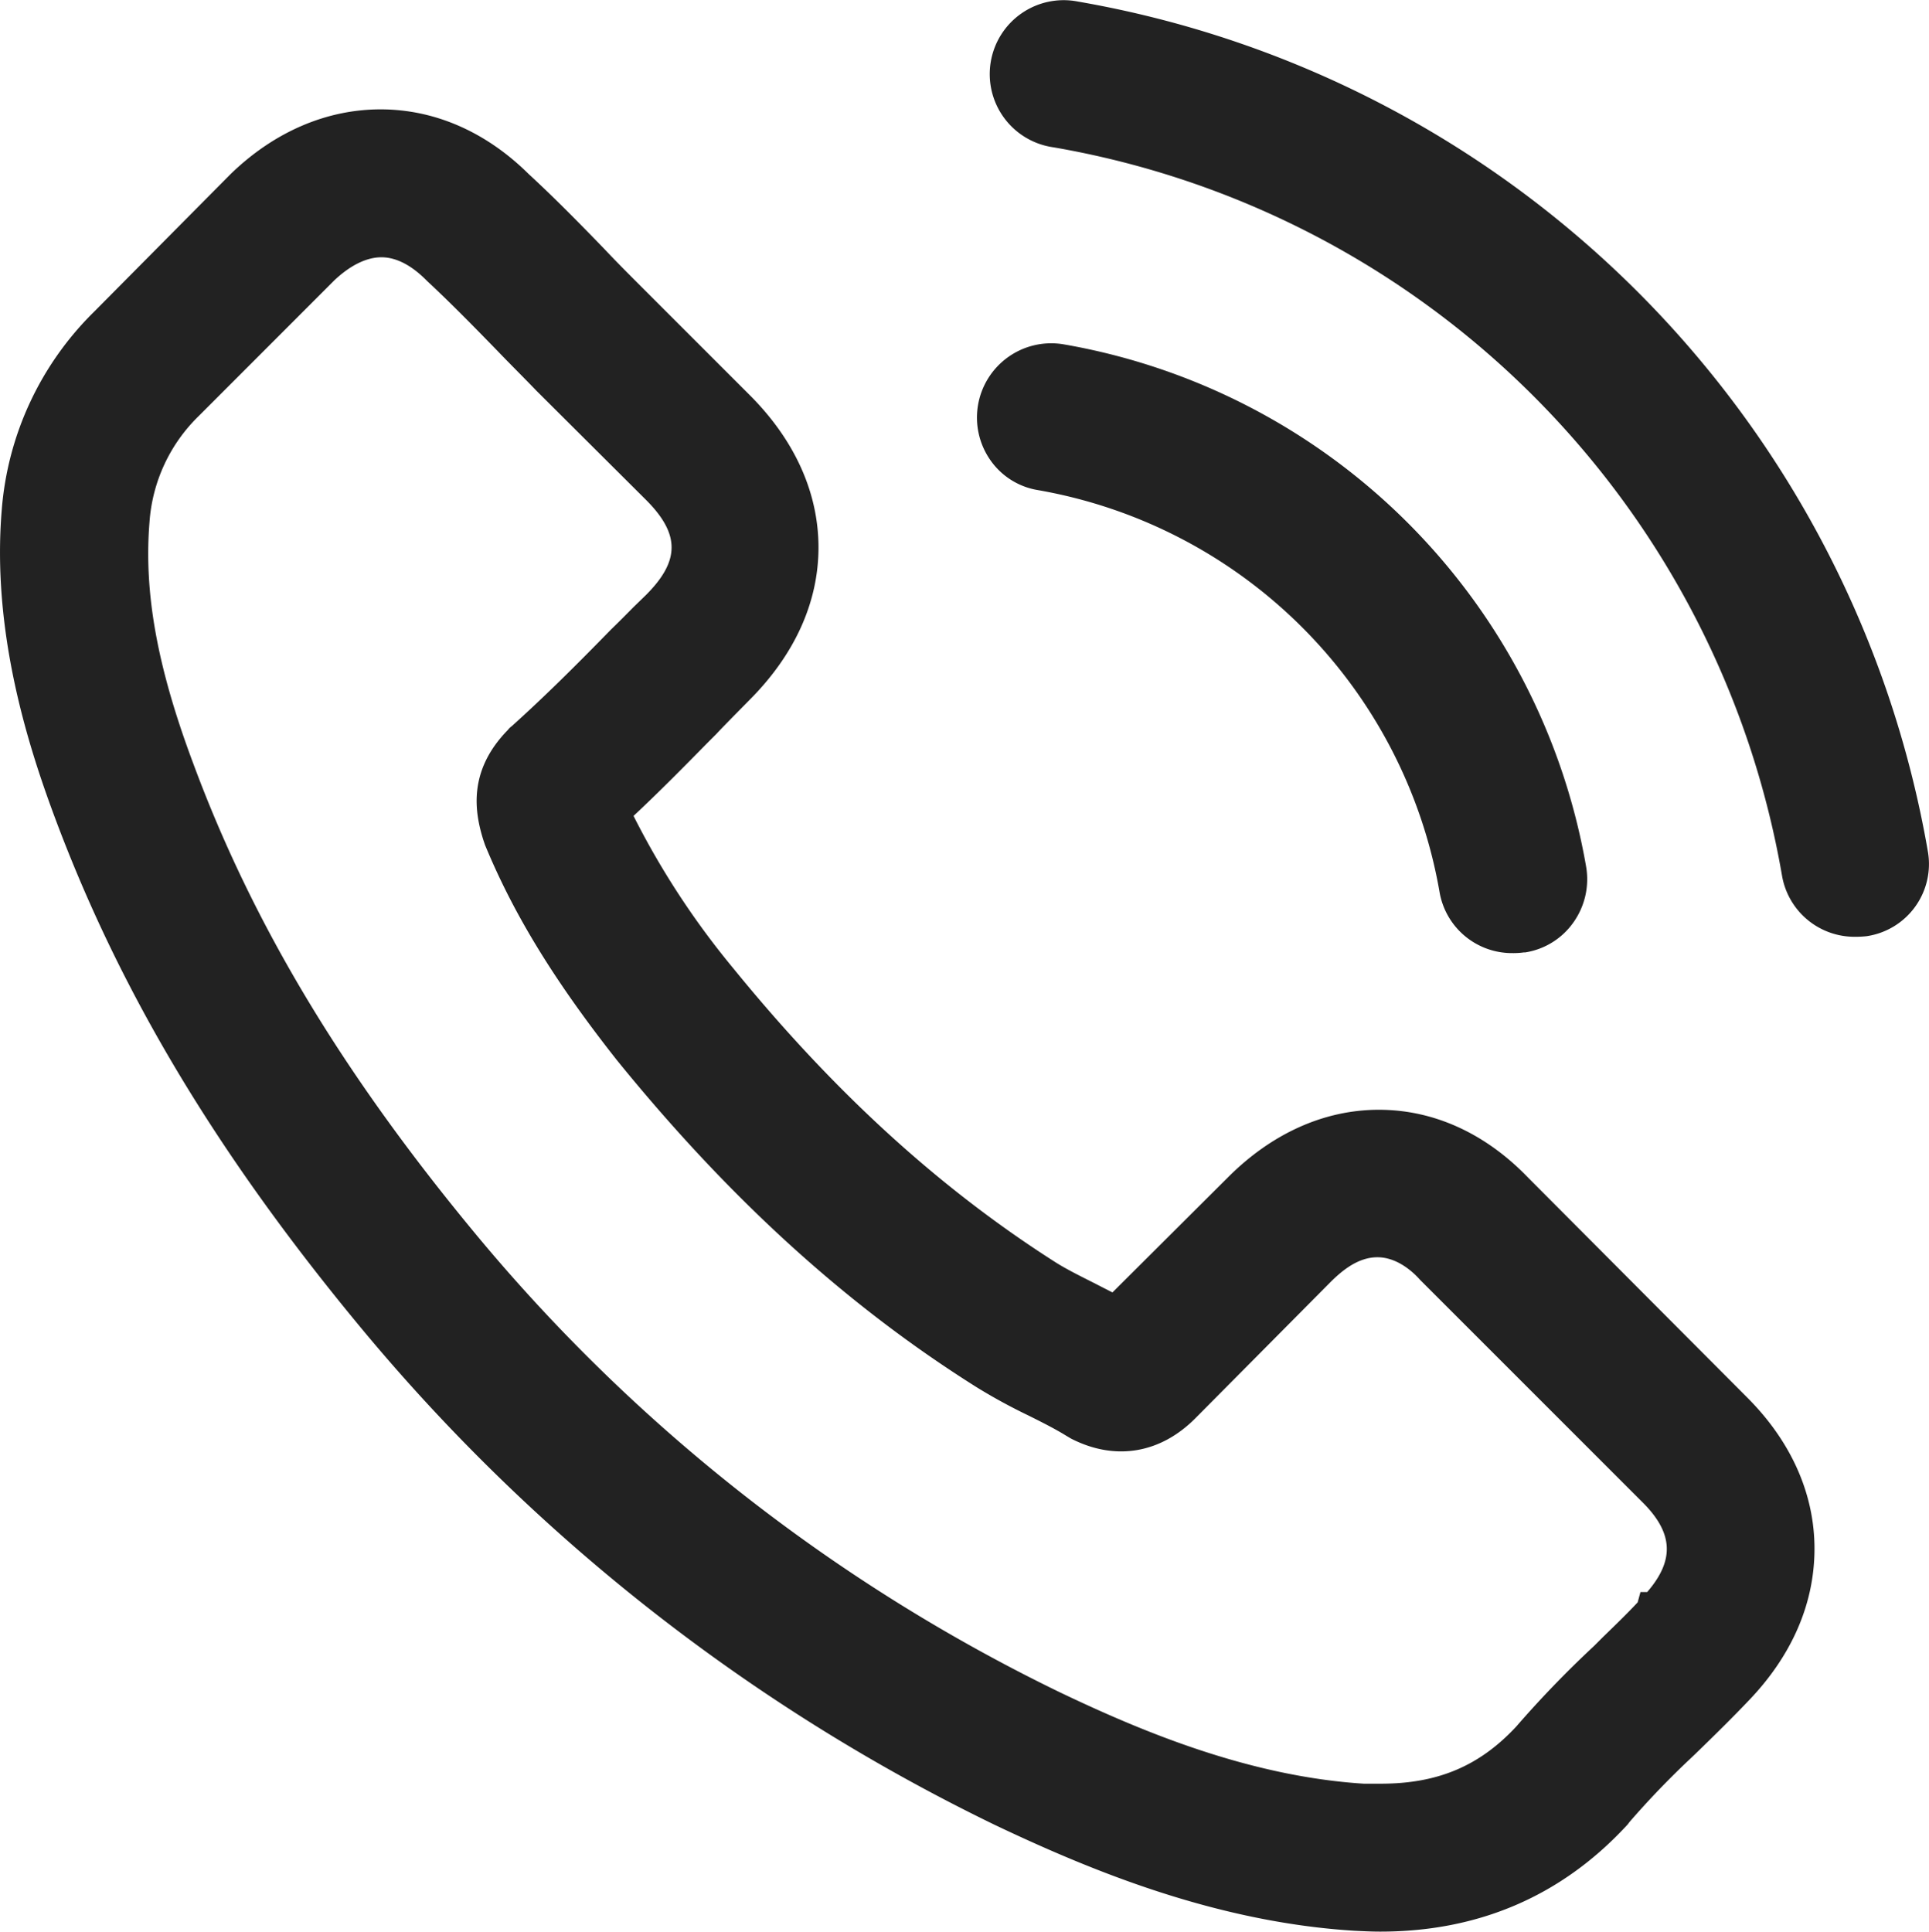 <svg xmlns="http://www.w3.org/2000/svg" viewBox="0 0 221.02 221.33"><defs><style>.cls-1{fill:#222;}</style></defs><title>Asset 3</title><g id="Layer_2" data-name="Layer 2"><g id="Layer_1-2" data-name="Layer 1"><path class="cls-1" d="M173.43,136.55c-4.44-4.62-9.79-7.09-15.46-7.09s-11,2.43-15.65,7l-14.45,14.41c-1.19-.64-2.38-1.24-3.52-1.83-1.65-.83-3.21-1.6-4.53-2.43-13.54-8.6-25.85-19.8-37.65-34.3A92.54,92.54,0,0,1,69.82,92.87c3.75-3.43,7.23-7,10.61-10.43,1.28-1.28,2.56-2.61,3.85-3.89,9.6-9.6,9.6-22,0-31.65L71.79,34.41c-1.42-1.42-2.88-2.88-4.26-4.34-2.74-2.84-5.62-5.77-8.6-8.51a21.65,21.65,0,0,0-15.32-6.73c-5.58,0-11,2.34-15.55,6.73l-.09.09L12.41,37.34A33.46,33.46,0,0,0,2.49,58.61C1.39,72,5.32,84.41,8.34,92.55c7.41,20,18.48,38.51,35,58.37A215.26,215.26,0,0,0,115,207c10.52,5,24.57,10.89,40.26,11.89,1,0,2,.1,2.88.1,10.56,0,19.44-3.8,26.39-11.35.05-.09.14-.14.18-.23a104.89,104.89,0,0,1,8-8.28c2-1.87,4-3.84,6-5.9,4.52-4.71,6.9-10.2,6.9-15.82s-2.42-11.12-7-15.69Zm16.37,48.17s0,.05,0,0c-1.78,1.92-3.61,3.66-5.58,5.58a122.34,122.34,0,0,0-8.83,9.15c-4.62,4.94-10.06,7.27-17.2,7.27-.68,0-1.41,0-2.1,0-13.59-.87-26.21-6.18-35.68-10.71A203,203,0,0,1,52.9,143.09c-15.6-18.8-26-36.18-32.94-54.84C15.71,76.86,14.15,68,14.84,59.62A21,21,0,0,1,21.15,46l15.6-15.6c2.24-2.1,4.62-3.25,7-3.25a9.76,9.76,0,0,1,6.68,3.21l.14.13c2.79,2.61,5.44,5.31,8.23,8.19,1.42,1.47,2.88,2.93,4.35,4.44L75.58,55.64c4.85,4.84,4.85,9.33,0,14.18-1.32,1.32-2.6,2.65-3.93,3.93-3.84,3.93-7.5,7.59-11.48,11.16-.09.09-.18.14-.23.23-3.93,3.93-3.2,7.78-2.38,10.38l.14.41C61,103.8,65.52,111.21,72.47,120l0,0c12.62,15.55,25.94,27.67,40.62,37a61.5,61.5,0,0,0,5.62,3.06c1.65.82,3.21,1.6,4.53,2.42.19.1.37.23.55.33a10,10,0,0,0,4.53,1.14,9.74,9.74,0,0,0,6.95-3.16L151,145.2c1.55-1.56,4-3.43,6.9-3.43a9.3,9.3,0,0,1,6.59,3.34l.09.09,25.21,25.2C194.47,175.07,194.47,179.87,189.8,184.72Z"/><path class="cls-1" d="M158.15,221.33c-1,0-2-.05-3-.1-16-1-30.37-7-41.13-12.11a217.64,217.64,0,0,1-72.46-56.73c-16.61-20-27.86-38.73-35.38-59C3.07,85-.94,72.19.2,58.42A35.76,35.76,0,0,1,10.79,35.71L26.45,19.92c5-4.84,11-7.39,17.16-7.39s12.06,2.56,16.94,7.39c3,2.76,5.92,5.74,8.64,8.55,1.38,1.47,2.82,2.91,4.22,4.31L85.9,45.27c5.16,5.16,7.88,11.19,7.88,17.46S91.06,75,85.9,80.18L84,82.11c-.64.66-1.29,1.31-1.93,2l-1,1c-2.71,2.76-5.51,5.6-8.48,8.38A92.81,92.81,0,0,0,84,110.93c11.6,14.26,23.74,25.32,37.07,33.79,1.21.75,2.71,1.5,4.3,2.3l1.21.62.88.45,13.26-13.21c5-5,11-7.72,17.27-7.72s12.2,2.69,17.1,7.78l25.1,25.19c5,5,7.71,11,7.71,17.32s-2.61,12.28-7.55,17.42c-1.71,1.8-3.63,3.7-6,6l-.63.6a99.1,99.1,0,0,0-7,7.28l-.21.28-.22.24C178.85,217.26,169.4,221.33,158.15,221.33ZM43.61,17.13c-5,0-9.81,2.11-14,6.09L14.05,39A31.27,31.27,0,0,0,4.78,58.81c-1.06,12.85,2.76,25,5.72,32.94,7.34,19.81,18.34,38.14,34.6,57.7A213,213,0,0,0,116,205c10.37,4.92,24.25,10.7,39.39,11.67.89,0,1.86.09,2.74.09,9.8,0,18-3.49,24.48-10.37l0,0,.3-.33a97.21,97.21,0,0,1,7.54-7.85l.64-.62c2.34-2.23,4.21-4.09,5.88-5.84,4.11-4.27,6.27-9.19,6.27-14.23s-2.2-9.94-6.36-14.06l-25.15-25.24c-4-4.18-8.79-6.39-13.8-6.39s-9.85,2.21-14,6.37l-15.67,15.62-1.5-.81c-.78-.42-1.56-.81-2.32-1.21l-1.18-.6c-1.67-.84-3.27-1.64-4.68-2.51-13.77-8.75-26.27-20.13-38.21-34.81-5.86-7.41-9.76-13.56-12.66-20L67,92.3l1.23-1.13c3.35-3.06,6.5-6.26,9.56-9.36l1-1c.64-.64,1.28-1.29,1.91-1.94s1.29-1.31,1.94-1.95c4.27-4.28,6.53-9.19,6.53-14.2s-2.26-9.93-6.53-14.2L70.16,36c-1.43-1.44-2.92-2.92-4.3-4.4-2.65-2.73-5.53-5.66-8.49-8.39C53.31,19.23,48.57,17.13,43.61,17.13ZM158.19,209c-.73,0-1.51,0-2.25-.05-14-.89-26.87-6.31-36.52-10.92a205.64,205.64,0,0,1-68.29-53.48C35.39,125.6,24.8,108,17.81,89.05c-4.36-11.67-6-20.81-5.26-29.62a23.2,23.2,0,0,1,7-15L35.12,28.81C40.64,23.62,47,23.7,52,28.76c2.78,2.61,5.36,5.21,8.39,8.35l2.18,2.22,2.17,2.22L77.21,54c5.78,5.78,5.78,11.65,0,17.43l-1.32,1.33c-.88.89-1.75,1.77-2.64,2.64-4.07,4.16-7.61,7.68-11.51,11.19l-.17.17c-2.75,2.75-2.71,5.21-1.81,8.06l.12.37c3.06,7.4,7.5,14.64,14.34,23.33l.09.11C86.8,134,99.9,146,114.37,155.1a57.37,57.37,0,0,0,5.41,2.94c1.69.85,3.26,1.64,4.66,2.5l.35.21a7.71,7.71,0,0,0,3.58.95,7.55,7.55,0,0,0,5.33-2.48l15.64-15.65c1.87-1.87,4.87-4.1,8.53-4.1,4,0,6.9,2.56,8.29,4.09l25.22,25.22c5.59,5.53,5.63,11.76.09,17.52-1.5,1.62-3,3.09-4.61,4.64l-1,1a116.61,116.61,0,0,0-8.68,9C172,206.48,166,209,158.19,209ZM43.7,29.48c-1.69,0-3.55.91-5.38,2.63L22.78,47.66a18.79,18.79,0,0,0-5.65,12.15c-.66,8.1.88,16.63,5,27.64,6.81,18.41,17.15,35.62,32.55,54.17a200.63,200.63,0,0,0,66.74,52.28c9.27,4.43,21.62,9.64,34.83,10.48.64,0,1.32,0,1.95,0,6.51,0,11.29-2,15.52-6.54a121.29,121.29,0,0,1,8.92-9.24l1-1c1.41-1.37,2.75-2.66,4-4l.32-1.18h.77c3.18-3.68,3-6.82-.64-10.39l-25.38-25.38c-.88-1-2.69-2.59-4.89-2.59s-4,1.5-5.28,2.75L137,162.47c-4,4.05-9.13,4.94-14.14,2.44-.15-.07-.31-.17-.46-.26l-.27-.16c-1.23-.76-2.73-1.52-4.32-2.31a65.31,65.31,0,0,1-5.85-3.19C97,149.59,83.59,137.36,70.8,121.62l-.13-.16c-7.15-9.07-11.81-16.67-15.1-24.65l-.19-.56c-1-3.19-1.79-7.91,2.81-12.61a2,2,0,0,1,.43-.42C62.45,79.77,65.94,76.3,70,72.14c.91-.88,1.76-1.74,2.61-2.6L74,68.19c3.93-3.93,3.93-7,0-10.93L61.47,44.78c-.74-.77-1.46-1.5-2.17-2.22s-1.48-1.5-2.2-2.25c-3-3.09-5.52-5.65-8.15-8.1l-.13-.13C47.6,30.86,45.79,29.48,43.7,29.48ZM61.56,86.75l0,0Z"/><path class="cls-1" d="M119.27,53.85a58.89,58.89,0,0,1,47.94,47.94,6.13,6.13,0,0,0,6.08,5.12,7.32,7.32,0,0,0,1.05-.09,6.18,6.18,0,0,0,5.08-7.13,71.2,71.2,0,0,0-58-58,6.22,6.22,0,0,0-7.14,5A6.11,6.11,0,0,0,119.27,53.85Z"/><path class="cls-1" d="M173.29,109.21a8.42,8.42,0,0,1-8.35-7,56.58,56.58,0,0,0-46-46.05,8.26,8.26,0,0,1-5.44-3.4,8.51,8.51,0,0,1,8.34-13.31,73.49,73.49,0,0,1,59.9,59.89,8.54,8.54,0,0,1-1.46,6.35,8.33,8.33,0,0,1-5.52,3.44l-.16,0A8.8,8.8,0,0,1,173.29,109.21ZM120.38,43.9a3.91,3.91,0,0,0-3.18,6.16,3.69,3.69,0,0,0,2.44,1.52h0a61.16,61.16,0,0,1,49.82,49.82,3.84,3.84,0,0,0,3.82,3.21,5.36,5.36,0,0,0,.68-.06,3.79,3.79,0,0,0,2.51-1.56,4,4,0,0,0,.67-2.94A68.89,68.89,0,0,0,121,44,4.74,4.74,0,0,0,120.38,43.9Z"/><path class="cls-1" d="M218.62,97.9A117.22,117.22,0,0,0,123.11,2.39a6.17,6.17,0,1,0-2,12.17,104.71,104.71,0,0,1,85.35,85.35,6.15,6.15,0,0,0,6.09,5.13,9.5,9.5,0,0,0,1.05-.09A6.07,6.07,0,0,0,218.62,97.9Z"/><path class="cls-1" d="M212.54,107.34a8.43,8.43,0,0,1-8.36-7,102.36,102.36,0,0,0-83.47-83.46,8.47,8.47,0,1,1,2.8-16.7,119.52,119.52,0,0,1,97.38,97.38,8.36,8.36,0,0,1-7,9.71A11.19,11.19,0,0,1,212.54,107.34ZM122.06,4.6a3.87,3.87,0,0,0-.56,7.69,107,107,0,0,1,87.22,87.24,3.84,3.84,0,0,0,3.82,3.21c.23,0,.44,0,.67-.06a3.73,3.73,0,0,0,2.49-1.52,3.79,3.79,0,0,0,.66-2.86h0A114.89,114.89,0,0,0,122.72,4.66,3.68,3.68,0,0,0,122.06,4.6Z"/></g></g></svg>